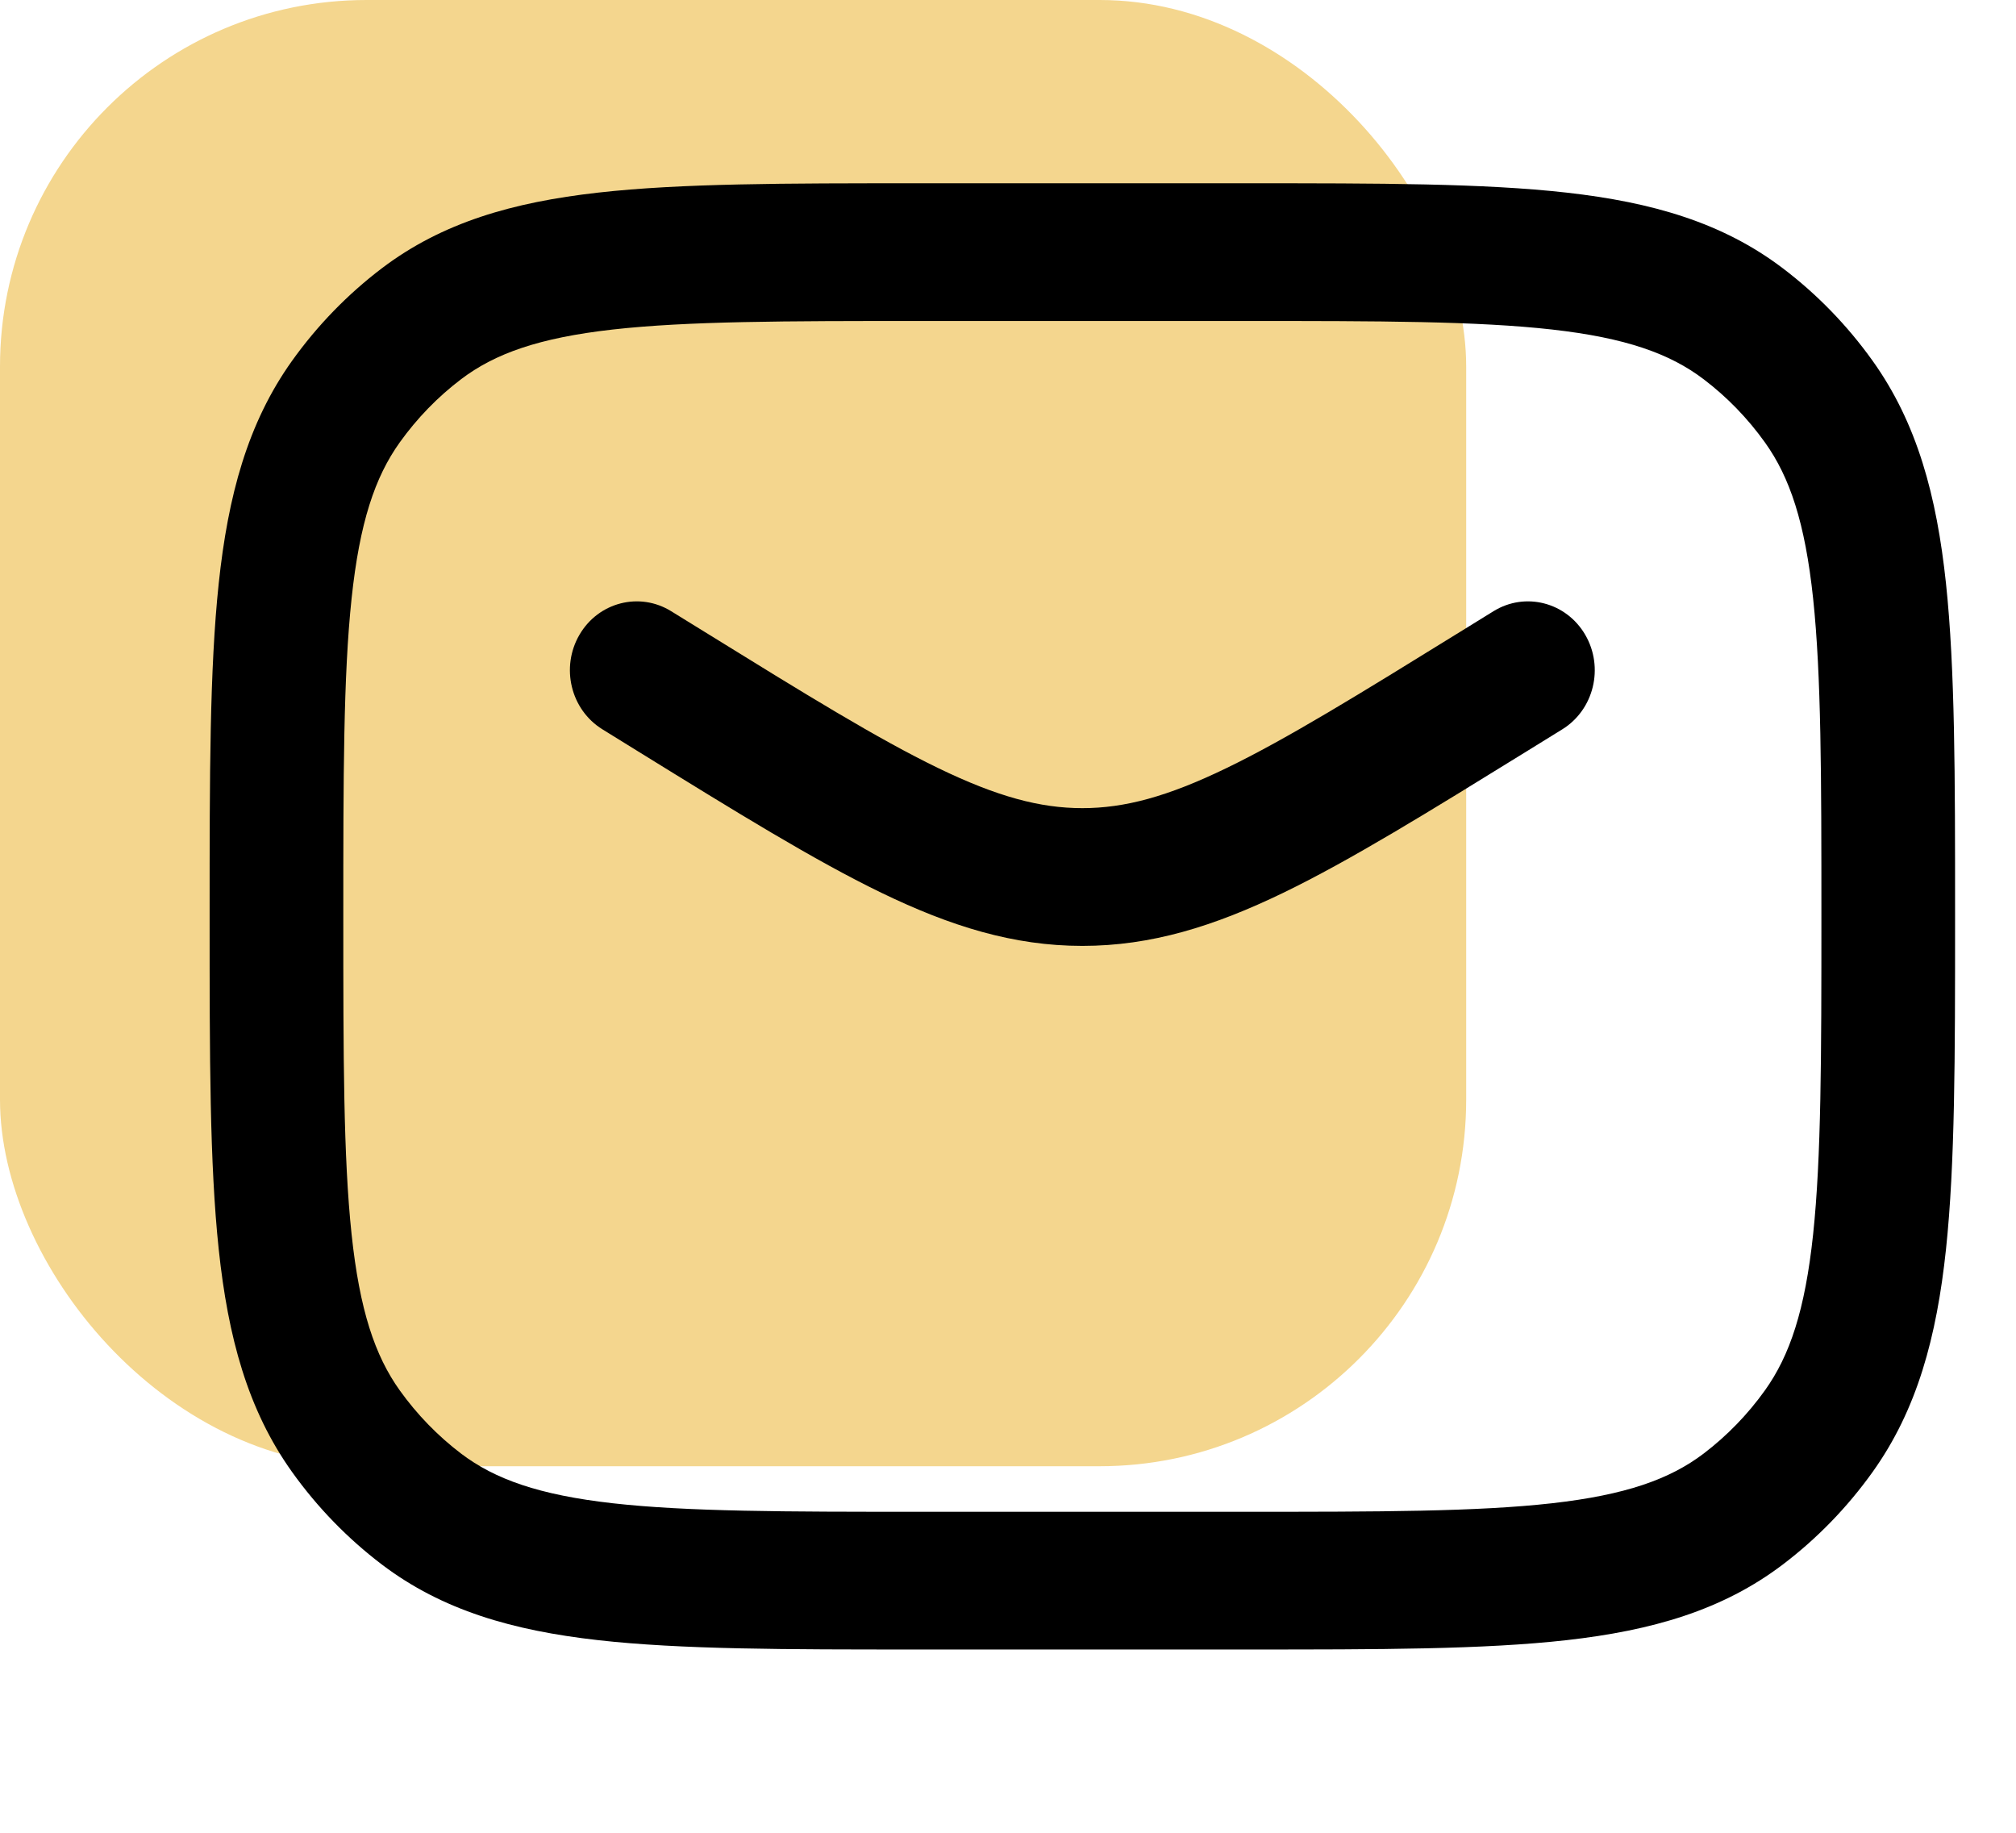 <svg width="55" height="50" viewBox="0 0 55 50" fill="none" xmlns="http://www.w3.org/2000/svg">
<rect width="40" height="40" rx="10" fill="#F4D68E"/>
<path fill-rule="evenodd" clip-rule="evenodd" d="M15.808 17.318C16.326 16.428 17.447 16.14 18.31 16.674L19.209 17.229C21.982 18.944 23.948 20.157 25.596 20.954C27.206 21.734 28.375 22.047 29.528 22.047C30.681 22.047 31.851 21.734 33.461 20.954C35.108 20.157 37.074 18.944 39.848 17.229L40.746 16.674C41.61 16.14 42.73 16.428 43.248 17.318C43.766 18.208 43.486 19.362 42.623 19.896L41.641 20.503C38.969 22.154 36.846 23.467 35.013 24.355C33.122 25.27 31.406 25.805 29.528 25.805C27.651 25.805 25.934 25.27 24.044 24.355C22.21 23.467 20.087 22.154 17.415 20.503L16.434 19.896C15.57 19.362 15.29 18.208 15.808 17.318ZM25.022 5H34.035C37.629 5 40.476 5 42.741 5.255C45.062 5.517 46.989 6.066 48.64 7.32C49.574 8.029 50.398 8.878 51.086 9.84C52.303 11.541 52.836 13.526 53.09 15.918C53.338 18.251 53.338 21.185 53.338 24.887V25.113C53.338 28.816 53.338 31.749 53.09 34.082C52.836 36.474 52.303 38.459 51.086 40.16C50.398 41.122 49.574 41.971 48.64 42.68C46.989 43.934 45.062 44.483 42.741 44.745C40.476 45 37.629 45 34.035 45H25.022C21.428 45 18.58 45 16.316 44.745C13.994 44.483 12.068 43.934 10.416 42.68C9.483 41.971 8.658 41.122 7.97 40.16C6.754 38.459 6.221 36.474 5.967 34.082C5.719 31.749 5.719 28.816 5.719 25.113V24.887C5.719 21.185 5.719 18.251 5.967 15.918C6.221 13.526 6.754 11.541 7.97 9.84C8.658 8.878 9.483 8.029 10.416 7.32C12.068 6.066 13.994 5.517 16.316 5.255C18.58 5 21.428 5 25.022 5ZM16.713 8.99C14.705 9.217 13.502 9.645 12.58 10.345C11.941 10.829 11.377 11.411 10.906 12.069C10.227 13.018 9.812 14.258 9.592 16.327C9.368 18.431 9.366 21.159 9.366 25C9.366 28.84 9.368 31.569 9.592 33.673C9.812 35.742 10.227 36.981 10.906 37.931C11.377 38.589 11.941 39.17 12.58 39.656C13.502 40.355 14.705 40.783 16.713 41.01C18.756 41.24 21.403 41.243 25.131 41.243H33.925C37.653 41.243 40.301 41.24 42.344 41.01C44.352 40.783 45.555 40.355 46.477 39.656C47.115 39.17 47.68 38.589 48.15 37.931C48.83 36.981 49.245 35.742 49.465 33.673C49.688 31.569 49.691 28.84 49.691 25C49.691 21.159 49.688 18.431 49.465 16.327C49.245 14.258 48.83 13.018 48.15 12.069C47.68 11.411 47.115 10.829 46.477 10.345C45.555 9.645 44.352 9.217 42.344 8.99C40.301 8.76 37.653 8.757 33.925 8.757H25.131C21.403 8.757 18.756 8.76 16.713 8.99Z" fill="black"/>
</svg>
